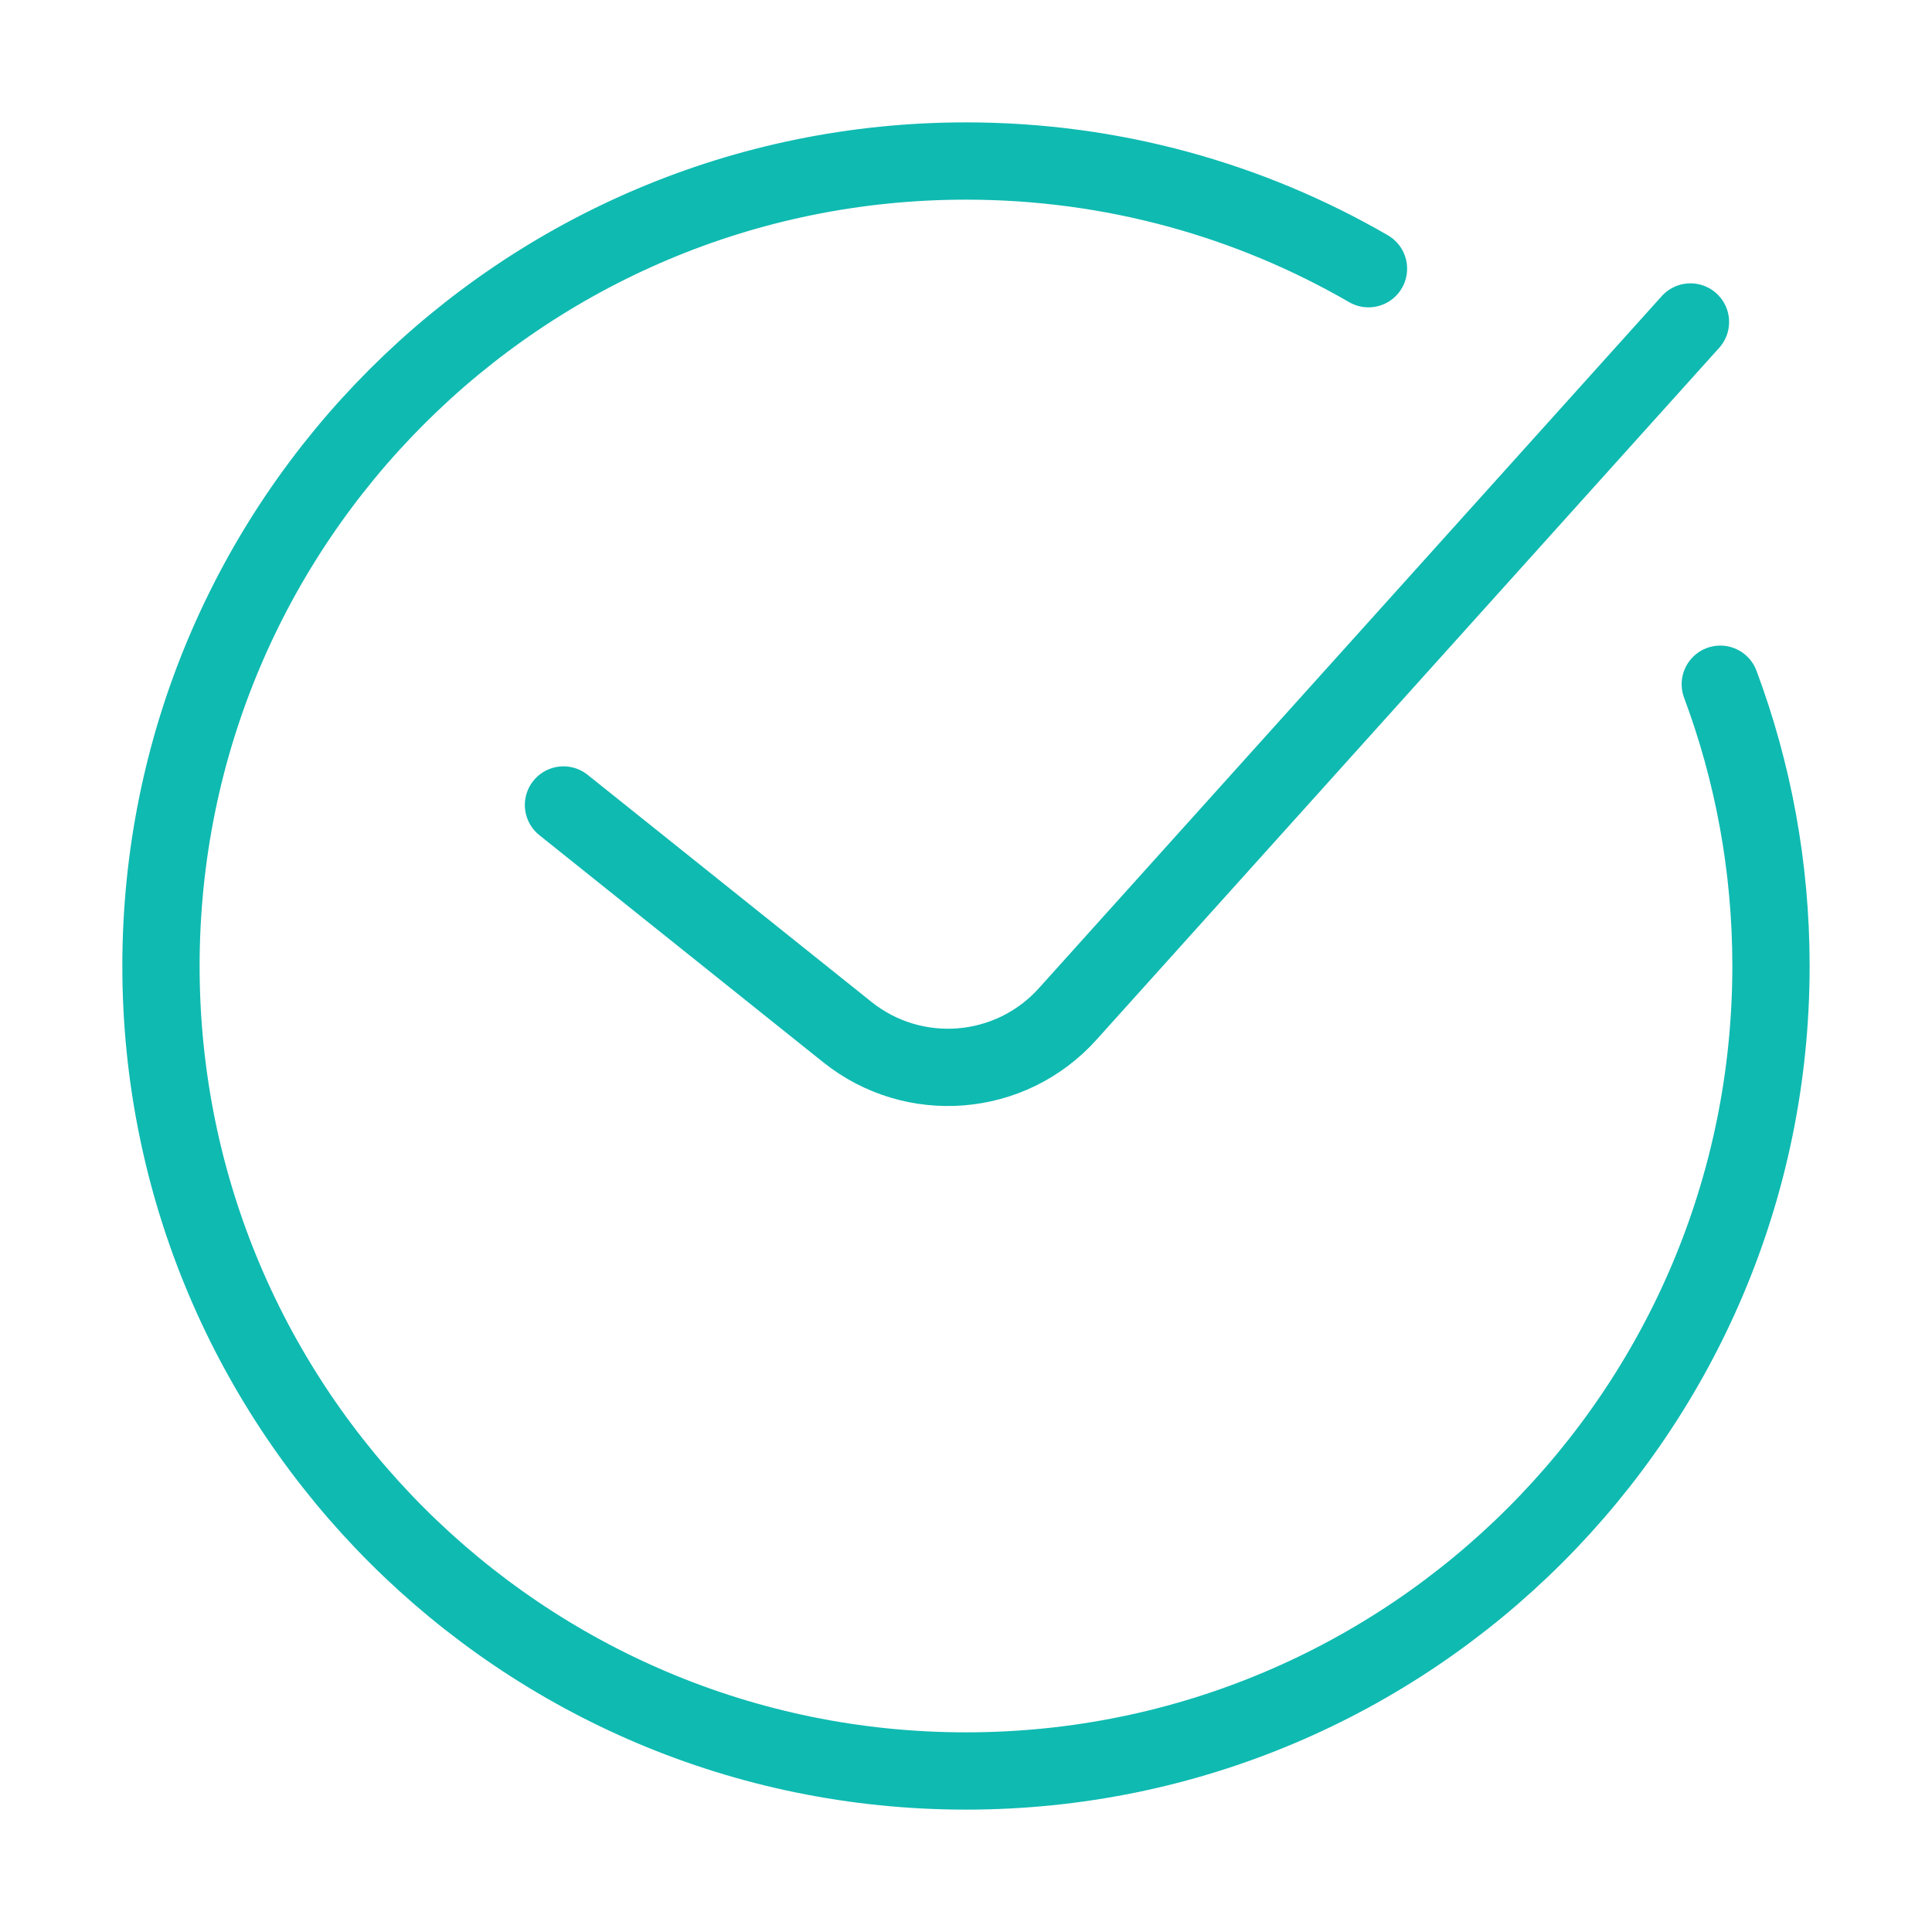 <svg width="50" height="50" viewBox="0 0 50 50" fill="none" xmlns="http://www.w3.org/2000/svg">
<path d="M35.416 6.954C32.352 5.181 28.794 4.167 24.999 4.167C13.493 4.167 4.166 13.494 4.166 25C4.166 36.506 13.493 45.833 24.999 45.833C36.505 45.833 45.833 36.506 45.833 25C45.833 22.435 45.369 19.978 44.521 17.708M14.583 20.833L21.929 26.71C23.653 28.089 26.153 27.885 27.629 26.244L43.749 8.333" stroke="#0FBAB1" stroke-width="2" stroke-linecap="round"/>
</svg>

